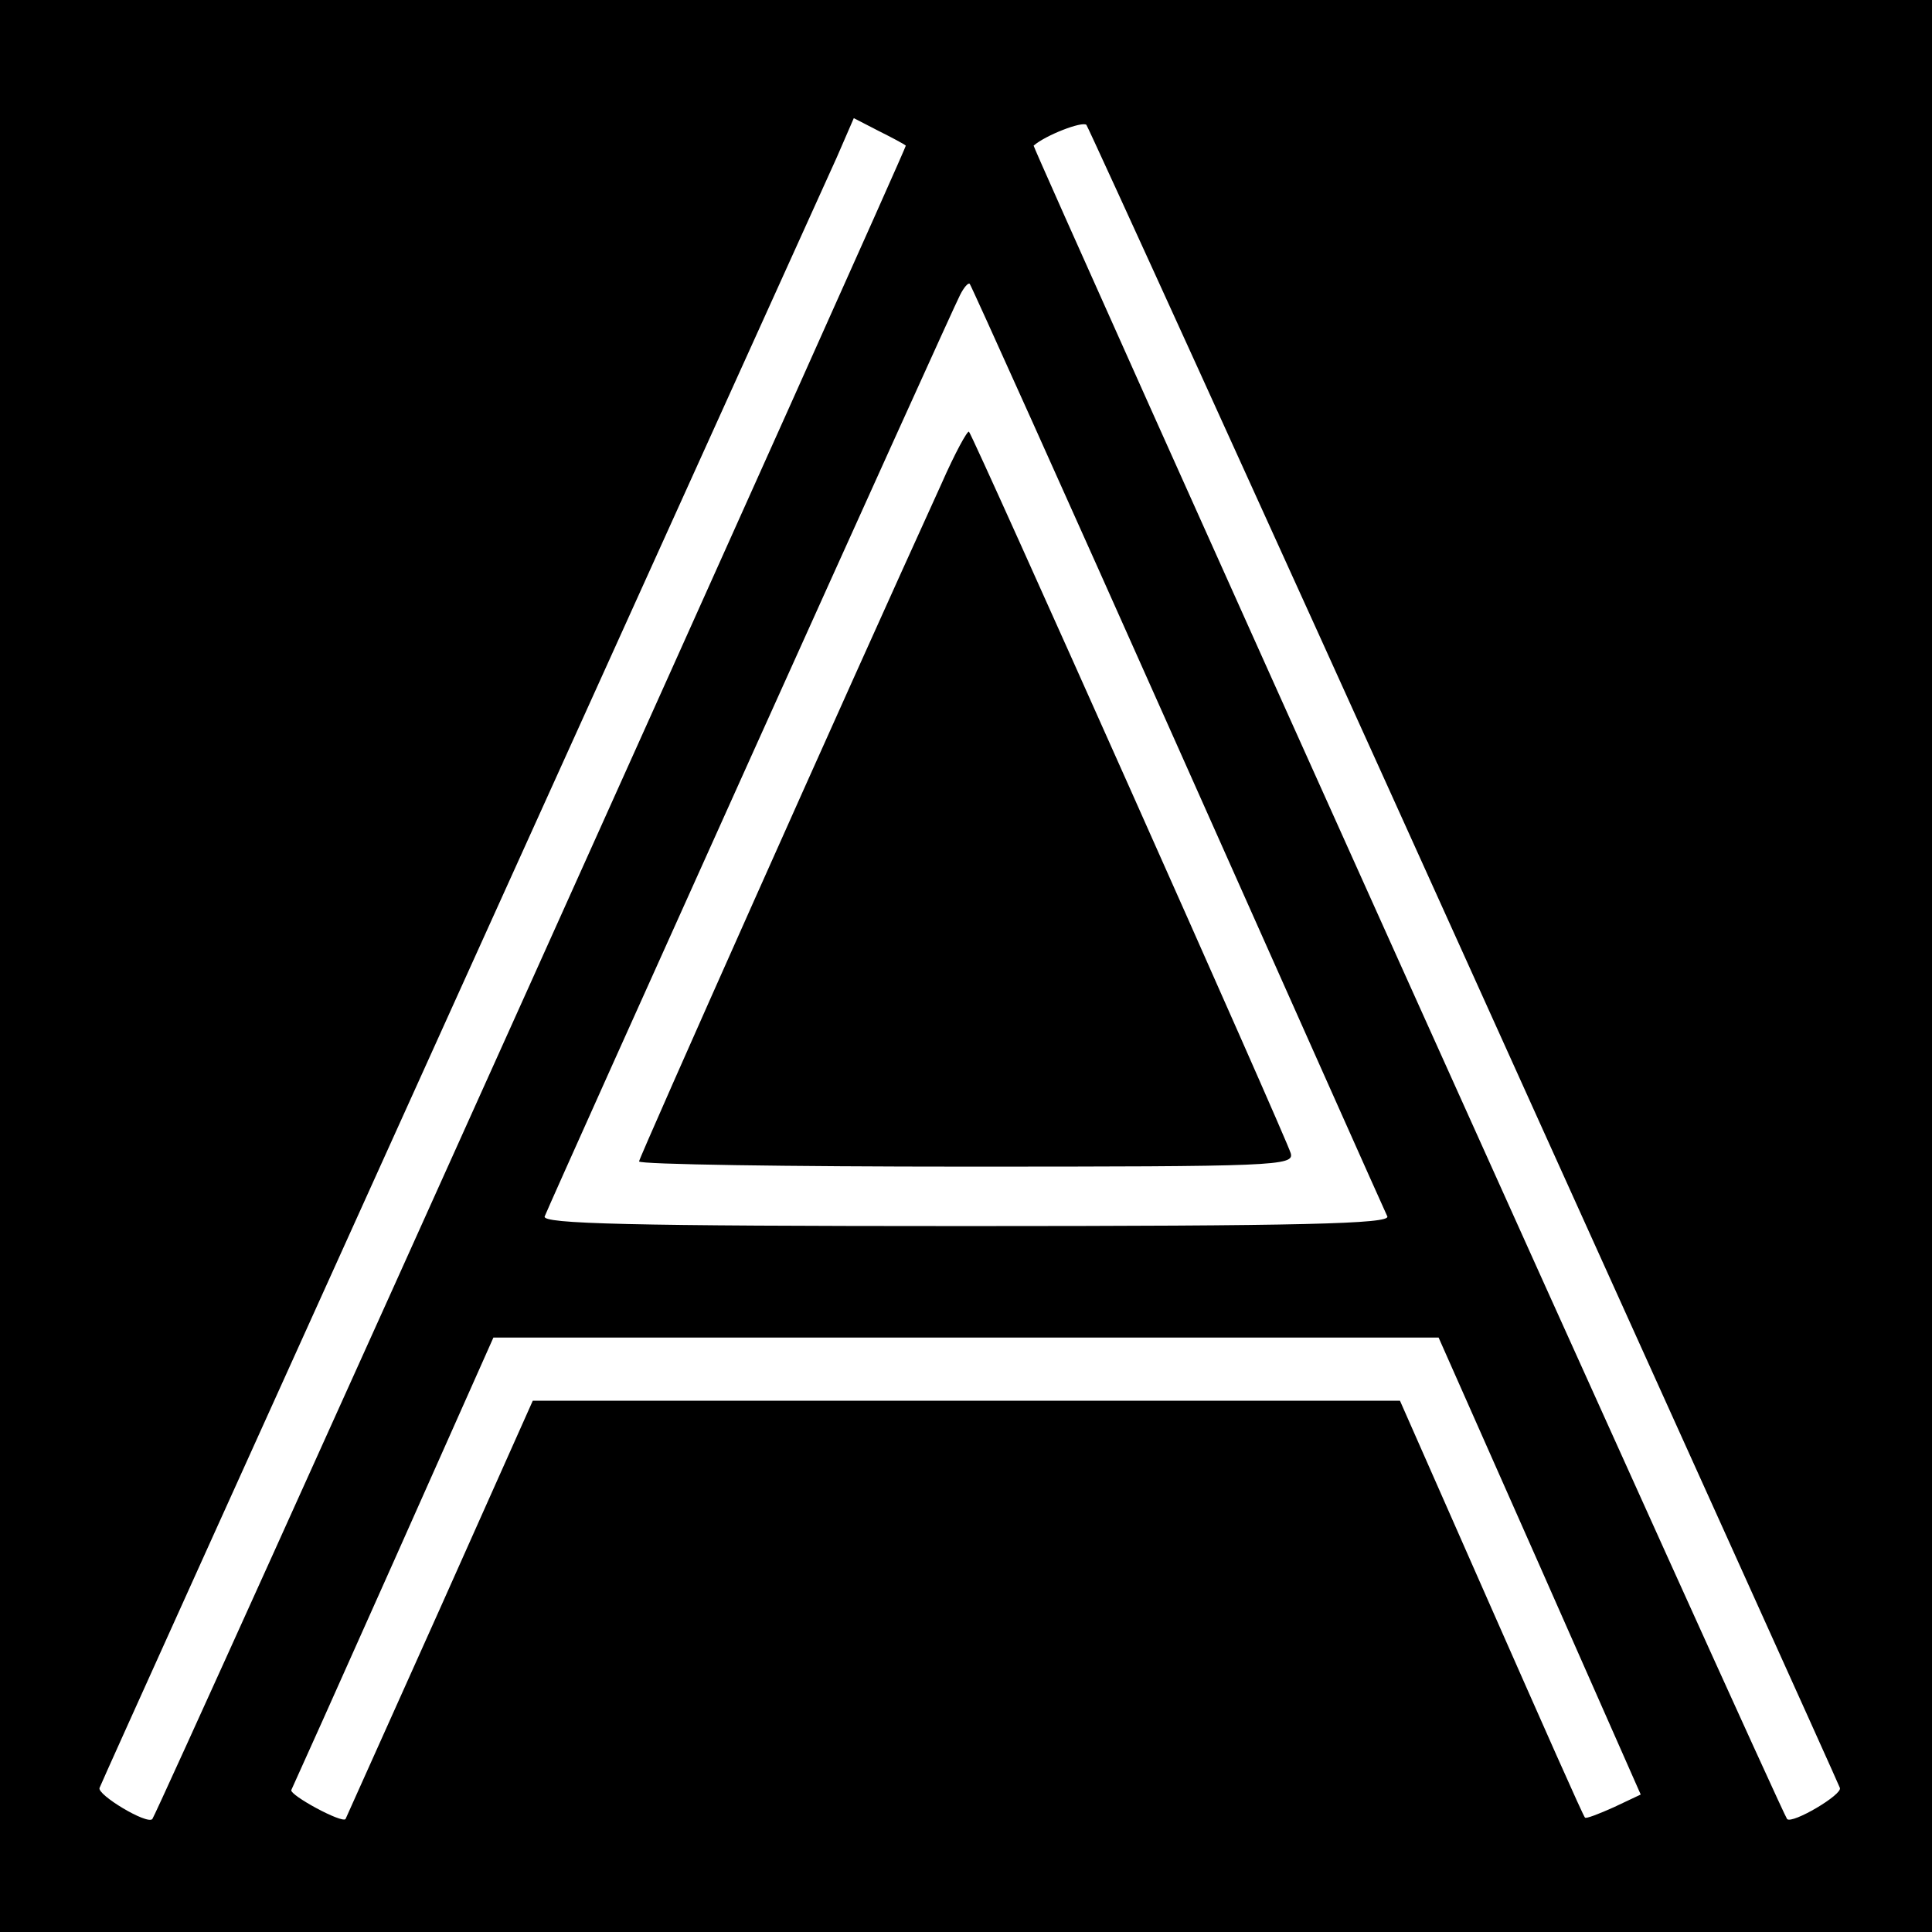 <?xml version="1.0" standalone="no"?>
<!DOCTYPE svg PUBLIC "-//W3C//DTD SVG 20010904//EN"
 "http://www.w3.org/TR/2001/REC-SVG-20010904/DTD/svg10.dtd">
<svg version="1.0" xmlns="http://www.w3.org/2000/svg"
 width="260pt" height="260pt" viewBox="0 0 260 260"
 preserveAspectRatio="xMidYMid meet">
<g transform="translate(0,260) scale(0.1,-0.1)"
fill="#000000" stroke="none">
<path d="M0 1300 l0 -1300 1300 0 1300 0 0 1300 0 1300 -1300 0 -1300 0 0
-1300z m1219 1104 c2 -2 -1006 -2242 -1014 -2252 -7 -8 -75 33 -71 42 2 6 221
490 486 1076 265 586 493 1089 506 1118 l23 53 33 -17 c18 -9 35 -18 37 -20z
m751 -1089 c276 -611 504 -1115 506 -1121 4 -9 -64 -49 -71 -42 -8 9 -1016
2250 -1014 2252 16 14 65 33 71 28 3 -4 232 -506 508 -1117z m-385 280 c152
-341 279 -626 282 -632 4 -10 -113 -13 -567 -13 -454 0 -571 3 -567 13 13 32
550 1224 559 1240 5 10 11 17 13 15 2 -2 128 -282 280 -623z m487 -1102 l136
-308 -36 -17 c-20 -9 -38 -16 -39 -14 -2 1 -58 128 -126 282 l-123 279 -584 0
-583 0 -125 -280 c-69 -154 -126 -281 -127 -283 -5 -6 -75 32 -73 39 2 4 64
142 138 308 l134 301 636 0 636 0 136 -307z"/>
<path d="M1267 1949 c-129 -283 -407 -907 -407 -912 0 -4 199 -7 441 -7 416 0
441 1 436 18 -5 19 -427 965 -433 971 -2 2 -19 -29 -37 -70z"/>
</g>
</svg>
